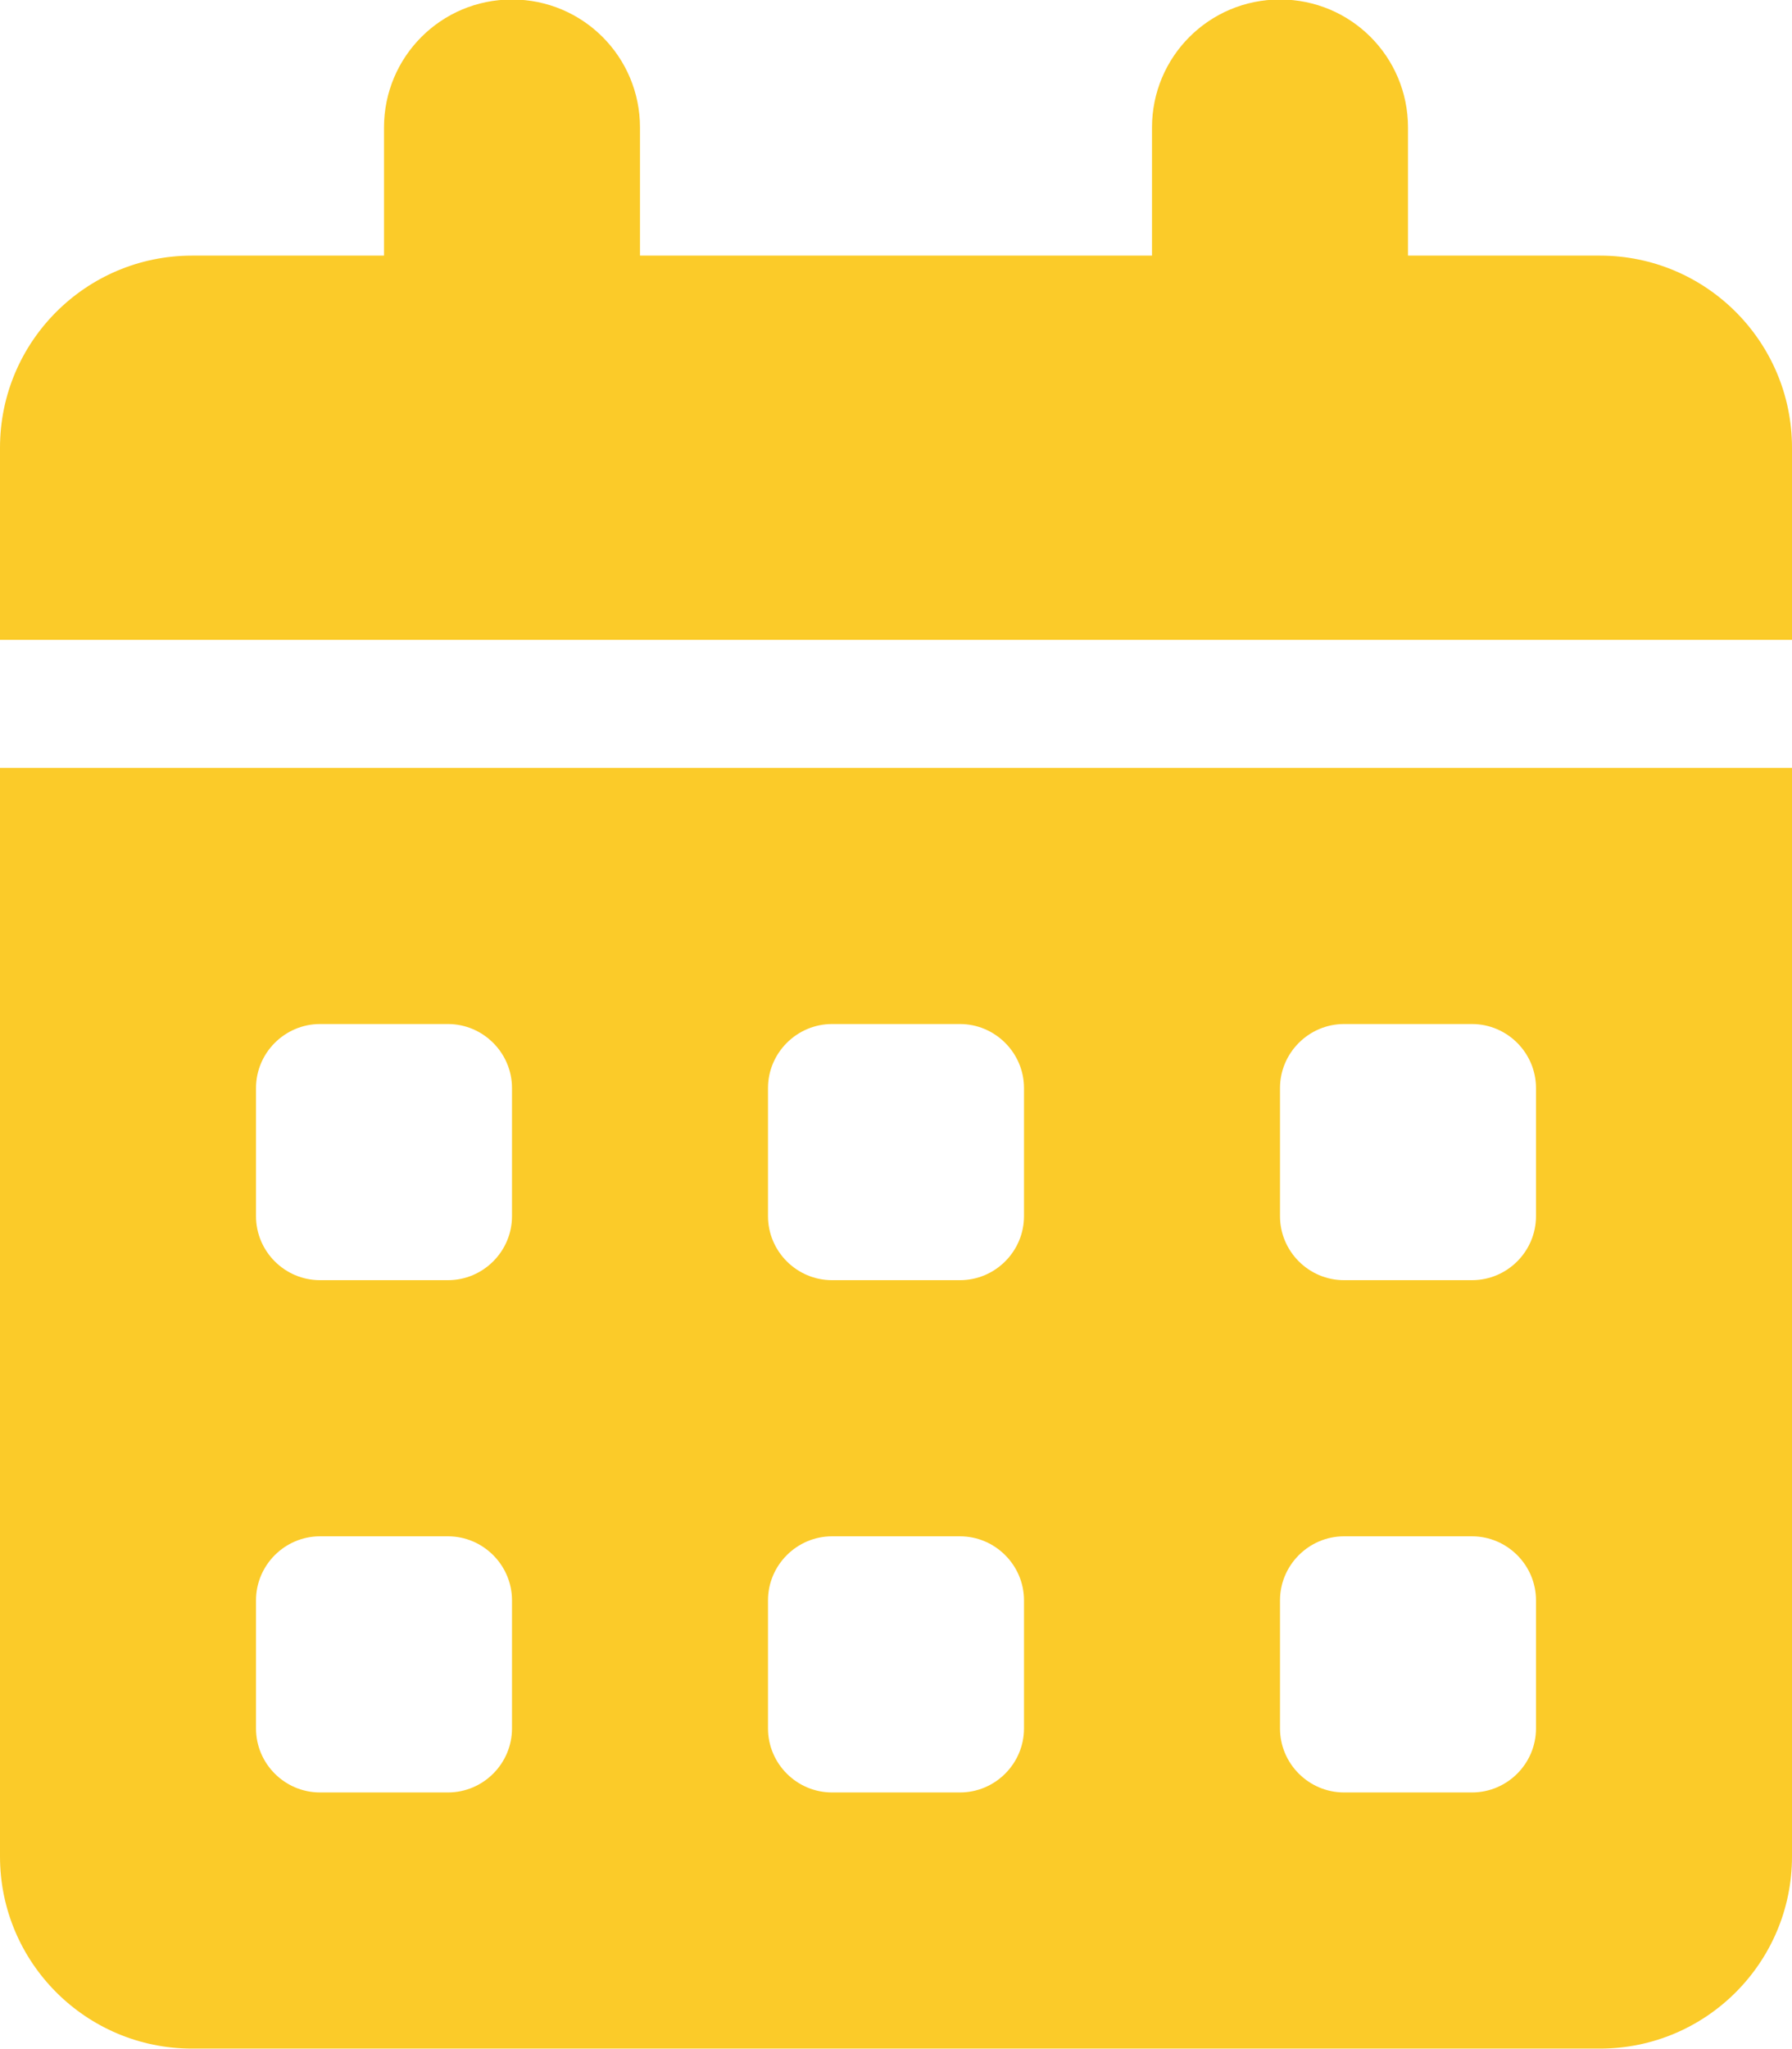<svg width="21" height="24" viewBox="0 0 21 24" fill="none" xmlns="http://www.w3.org/2000/svg">
<g clip-path="url(#clip0_166_95)">
<path d="M6 -0.006C6.83 -0.006 7.5 0.664 7.5 1.494V2.994H13.5V1.494C13.5 0.664 14.17 -0.006 15 -0.006C15.83 -0.006 16.5 0.664 16.5 1.494V2.994H18.75C19.992 2.994 21 4.002 21 5.244V7.494H0V5.244C0 4.002 1.008 2.994 2.25 2.994H4.5V1.494C4.5 0.664 5.17 -0.006 6 -0.006ZM0 8.994H21V21.744C21 22.986 19.992 23.994 18.75 23.994H2.25C1.008 23.994 0 22.986 0 21.744V8.994ZM3 12.744V14.244C3 14.657 3.337 14.994 3.75 14.994H5.25C5.662 14.994 6 14.657 6 14.244V12.744C6 12.332 5.662 11.994 5.25 11.994H3.75C3.337 11.994 3 12.332 3 12.744ZM9 12.744V14.244C9 14.657 9.338 14.994 9.75 14.994H11.25C11.662 14.994 12 14.657 12 14.244V12.744C12 12.332 11.662 11.994 11.25 11.994H9.75C9.338 11.994 9 12.332 9 12.744ZM15.75 11.994C15.338 11.994 15 12.332 15 12.744V14.244C15 14.657 15.338 14.994 15.75 14.994H17.25C17.663 14.994 18 14.657 18 14.244V12.744C18 12.332 17.663 11.994 17.25 11.994H15.75ZM3 18.744V20.244C3 20.657 3.337 20.994 3.75 20.994H5.25C5.662 20.994 6 20.657 6 20.244V18.744C6 18.332 5.662 17.994 5.25 17.994H3.75C3.337 17.994 3 18.332 3 18.744ZM9.75 17.994C9.338 17.994 9 18.332 9 18.744V20.244C9 20.657 9.338 20.994 9.75 20.994H11.25C11.662 20.994 12 20.657 12 20.244V18.744C12 18.332 11.662 17.994 11.25 17.994H9.75ZM15 18.744V20.244C15 20.657 15.338 20.994 15.75 20.994H17.25C17.663 20.994 18 20.657 18 20.244V18.744C18 18.332 17.663 17.994 17.25 17.994H15.75C15.338 17.994 15 18.332 15 18.744Z" fill="#FBCB29"/>
</g>
<defs>
<clipPath id="clip0_166_95">
<rect width="21" height="24" fill="white" transform="translate(0 -0.006)"/>
</clipPath>
</defs>
</svg>
